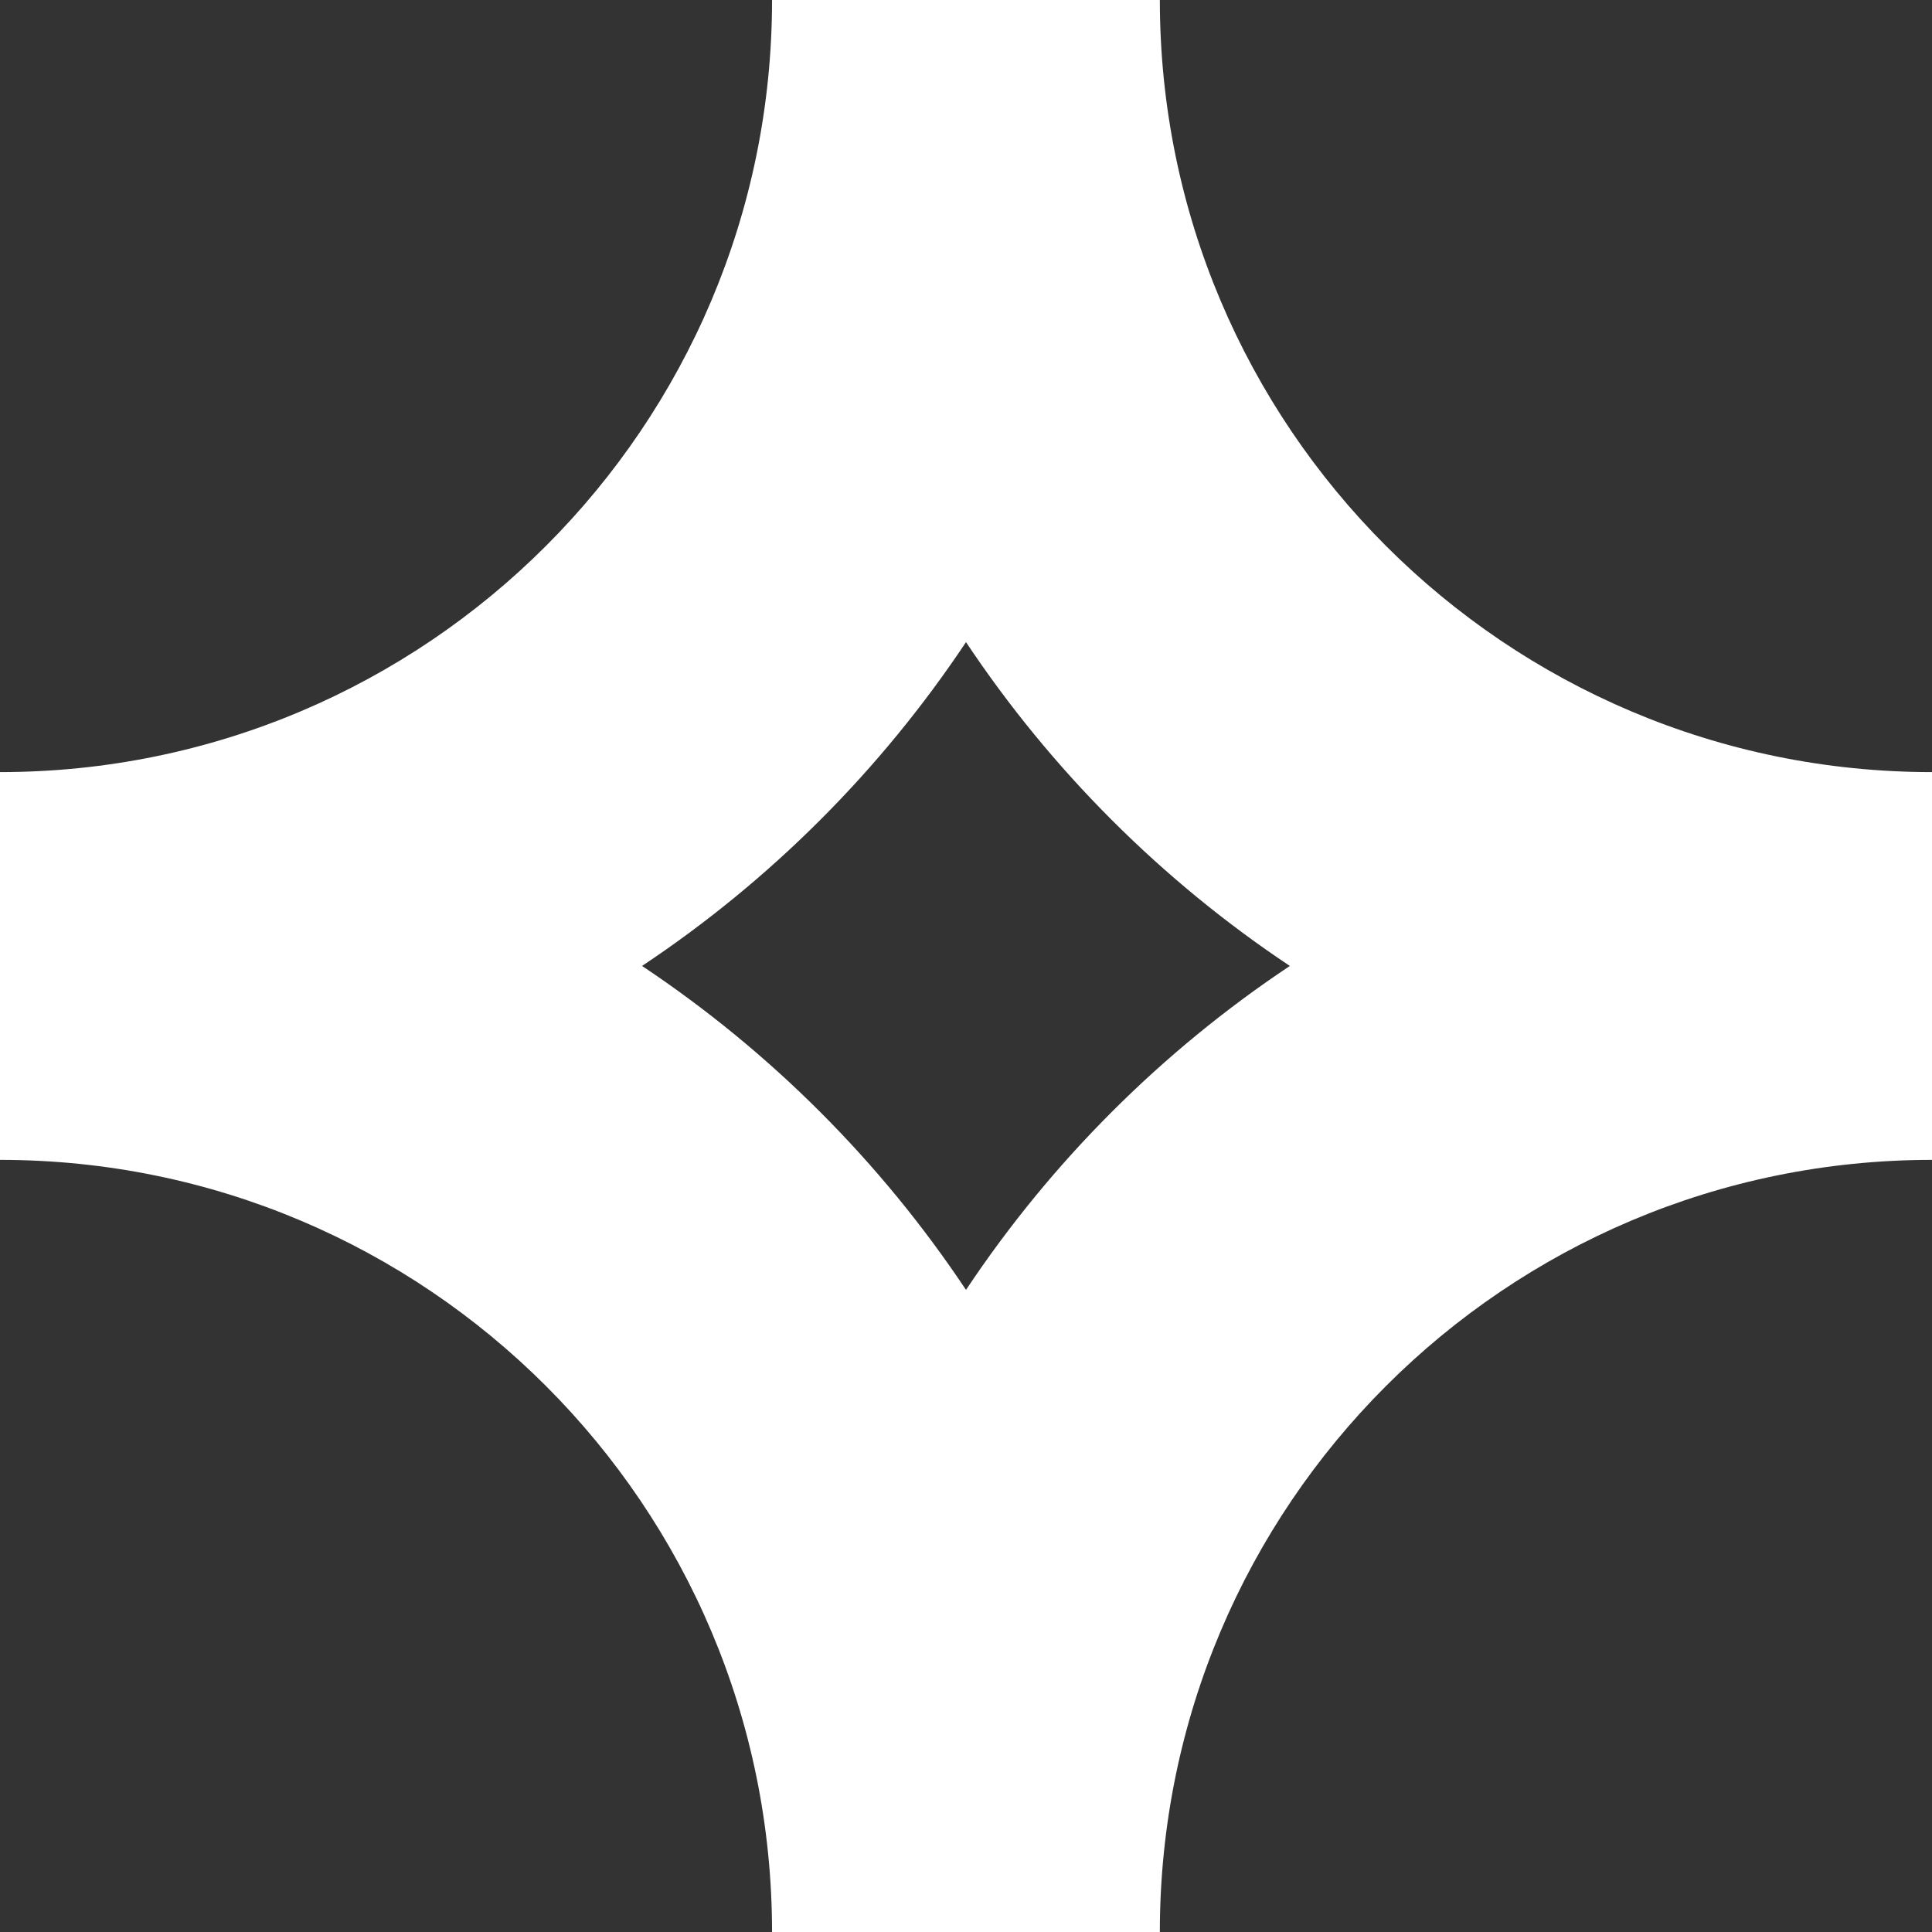 <?xml version="1.0" encoding="UTF-8"?> <svg xmlns="http://www.w3.org/2000/svg" width="72" height="72" viewBox="0 0 72 72" fill="none"><rect x="0" y="0" width="72" height="72" fill="#333333" stroke="none"/> <path d="M72 28.774C56.108 28.774 43.224 15.891 43.224 0H28.772C28.772 15.891 15.895 28.771 0 28.774V43.225C15.895 43.225 28.772 56.105 28.772 72H43.224C43.224 56.105 56.108 43.225 72 43.225V28.774ZM36 48.07C32.816 43.291 28.707 39.182 23.927 35.998C28.707 32.818 32.816 28.709 36 23.93C39.18 28.705 43.293 32.818 48.069 35.998C43.29 39.182 39.18 43.291 36 48.07Z" fill="white"></path> </svg> 